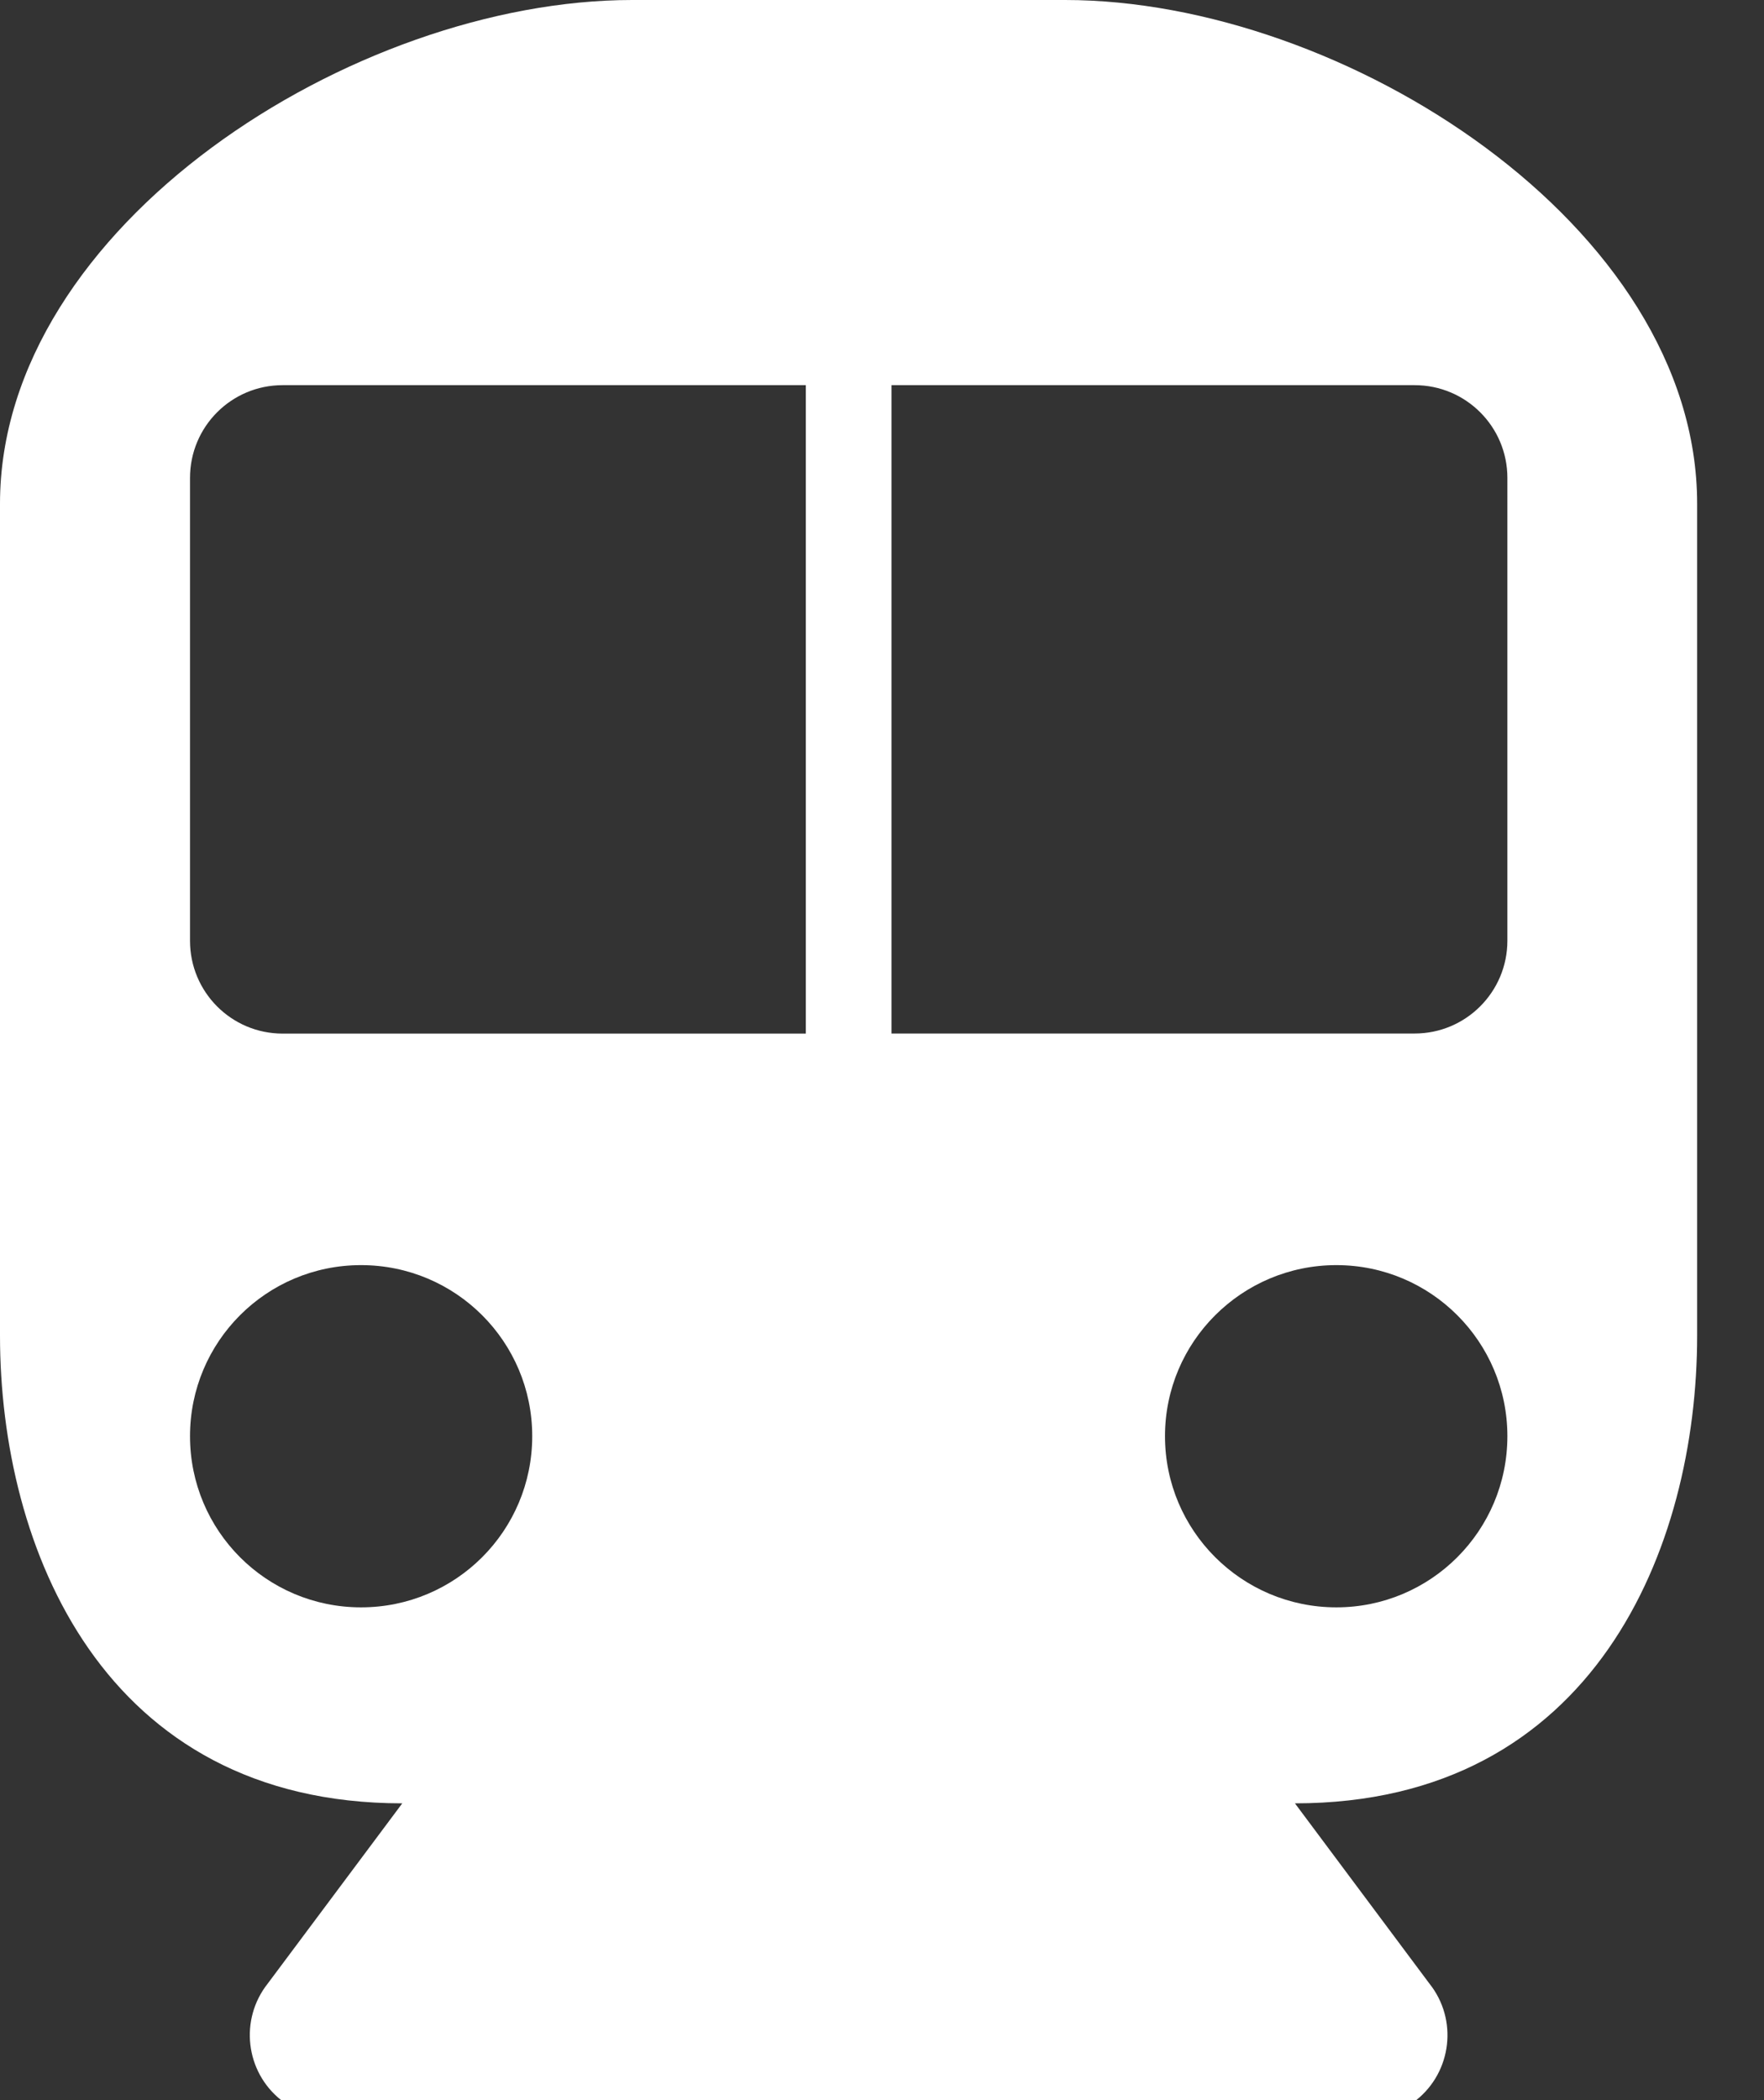<?xml version="1.0" encoding="utf-8"?>
<!-- Generator: Adobe Illustrator 23.0.1, SVG Export Plug-In . SVG Version: 6.00 Build 0)  -->
<svg version="1.1" id="レイヤー_1" xmlns="http://www.w3.org/2000/svg" xmlns:xlink="http://www.w3.org/1999/xlink" x="0px"
	 y="0px" width="21px" height="25px" viewBox="0 0 21 25" style="enable-background:new 0 0 21 25;" xml:space="preserve">
<rect x="0" y="0" width="21" height="25" fill="#333333" stroke="none"/>
<style type="text/css">
	.st0{fill:#FFFFFF;}
</style>
<path class="st0" d="M12.68,0H7.526C4.214,0,0,2.685,0,5.997v9.902c0,2.524,1.225,5.568,4.789,5.568l-1.602,2.146
	C2.85,24.039,2.92,24.661,3.347,25H16.86c0.425-0.339,0.497-0.961,0.157-1.387l-1.601-2.146c3.563,0,4.788-3.044,4.788-5.568V5.997
	C20.205,2.685,15.992,0,12.68,0z M4.298,19.134c-1.126,0-2.036-0.911-2.036-2.038c0-1.125,0.91-2.036,2.036-2.036
	c1.127,0,2.038,0.911,2.038,2.036C6.336,18.223,5.425,19.134,4.298,19.134z M9.593,12.304H3.365c-0.611,0-1.103-0.495-1.103-1.105
	V5.689c0-0.61,0.492-1.104,1.103-1.104h6.228V12.304z M15.909,19.134c-1.125,0-2.04-0.911-2.04-2.038
	c0-1.125,0.915-2.036,2.04-2.036c1.124,0,2.036,0.911,2.036,2.036C17.945,18.223,17.033,19.134,15.909,19.134z M17.945,11.198
	c0,0.61-0.494,1.105-1.104,1.105h-6.228V4.585h6.228c0.61,0,1.104,0.494,1.104,1.104V11.198z"/>
</svg>
